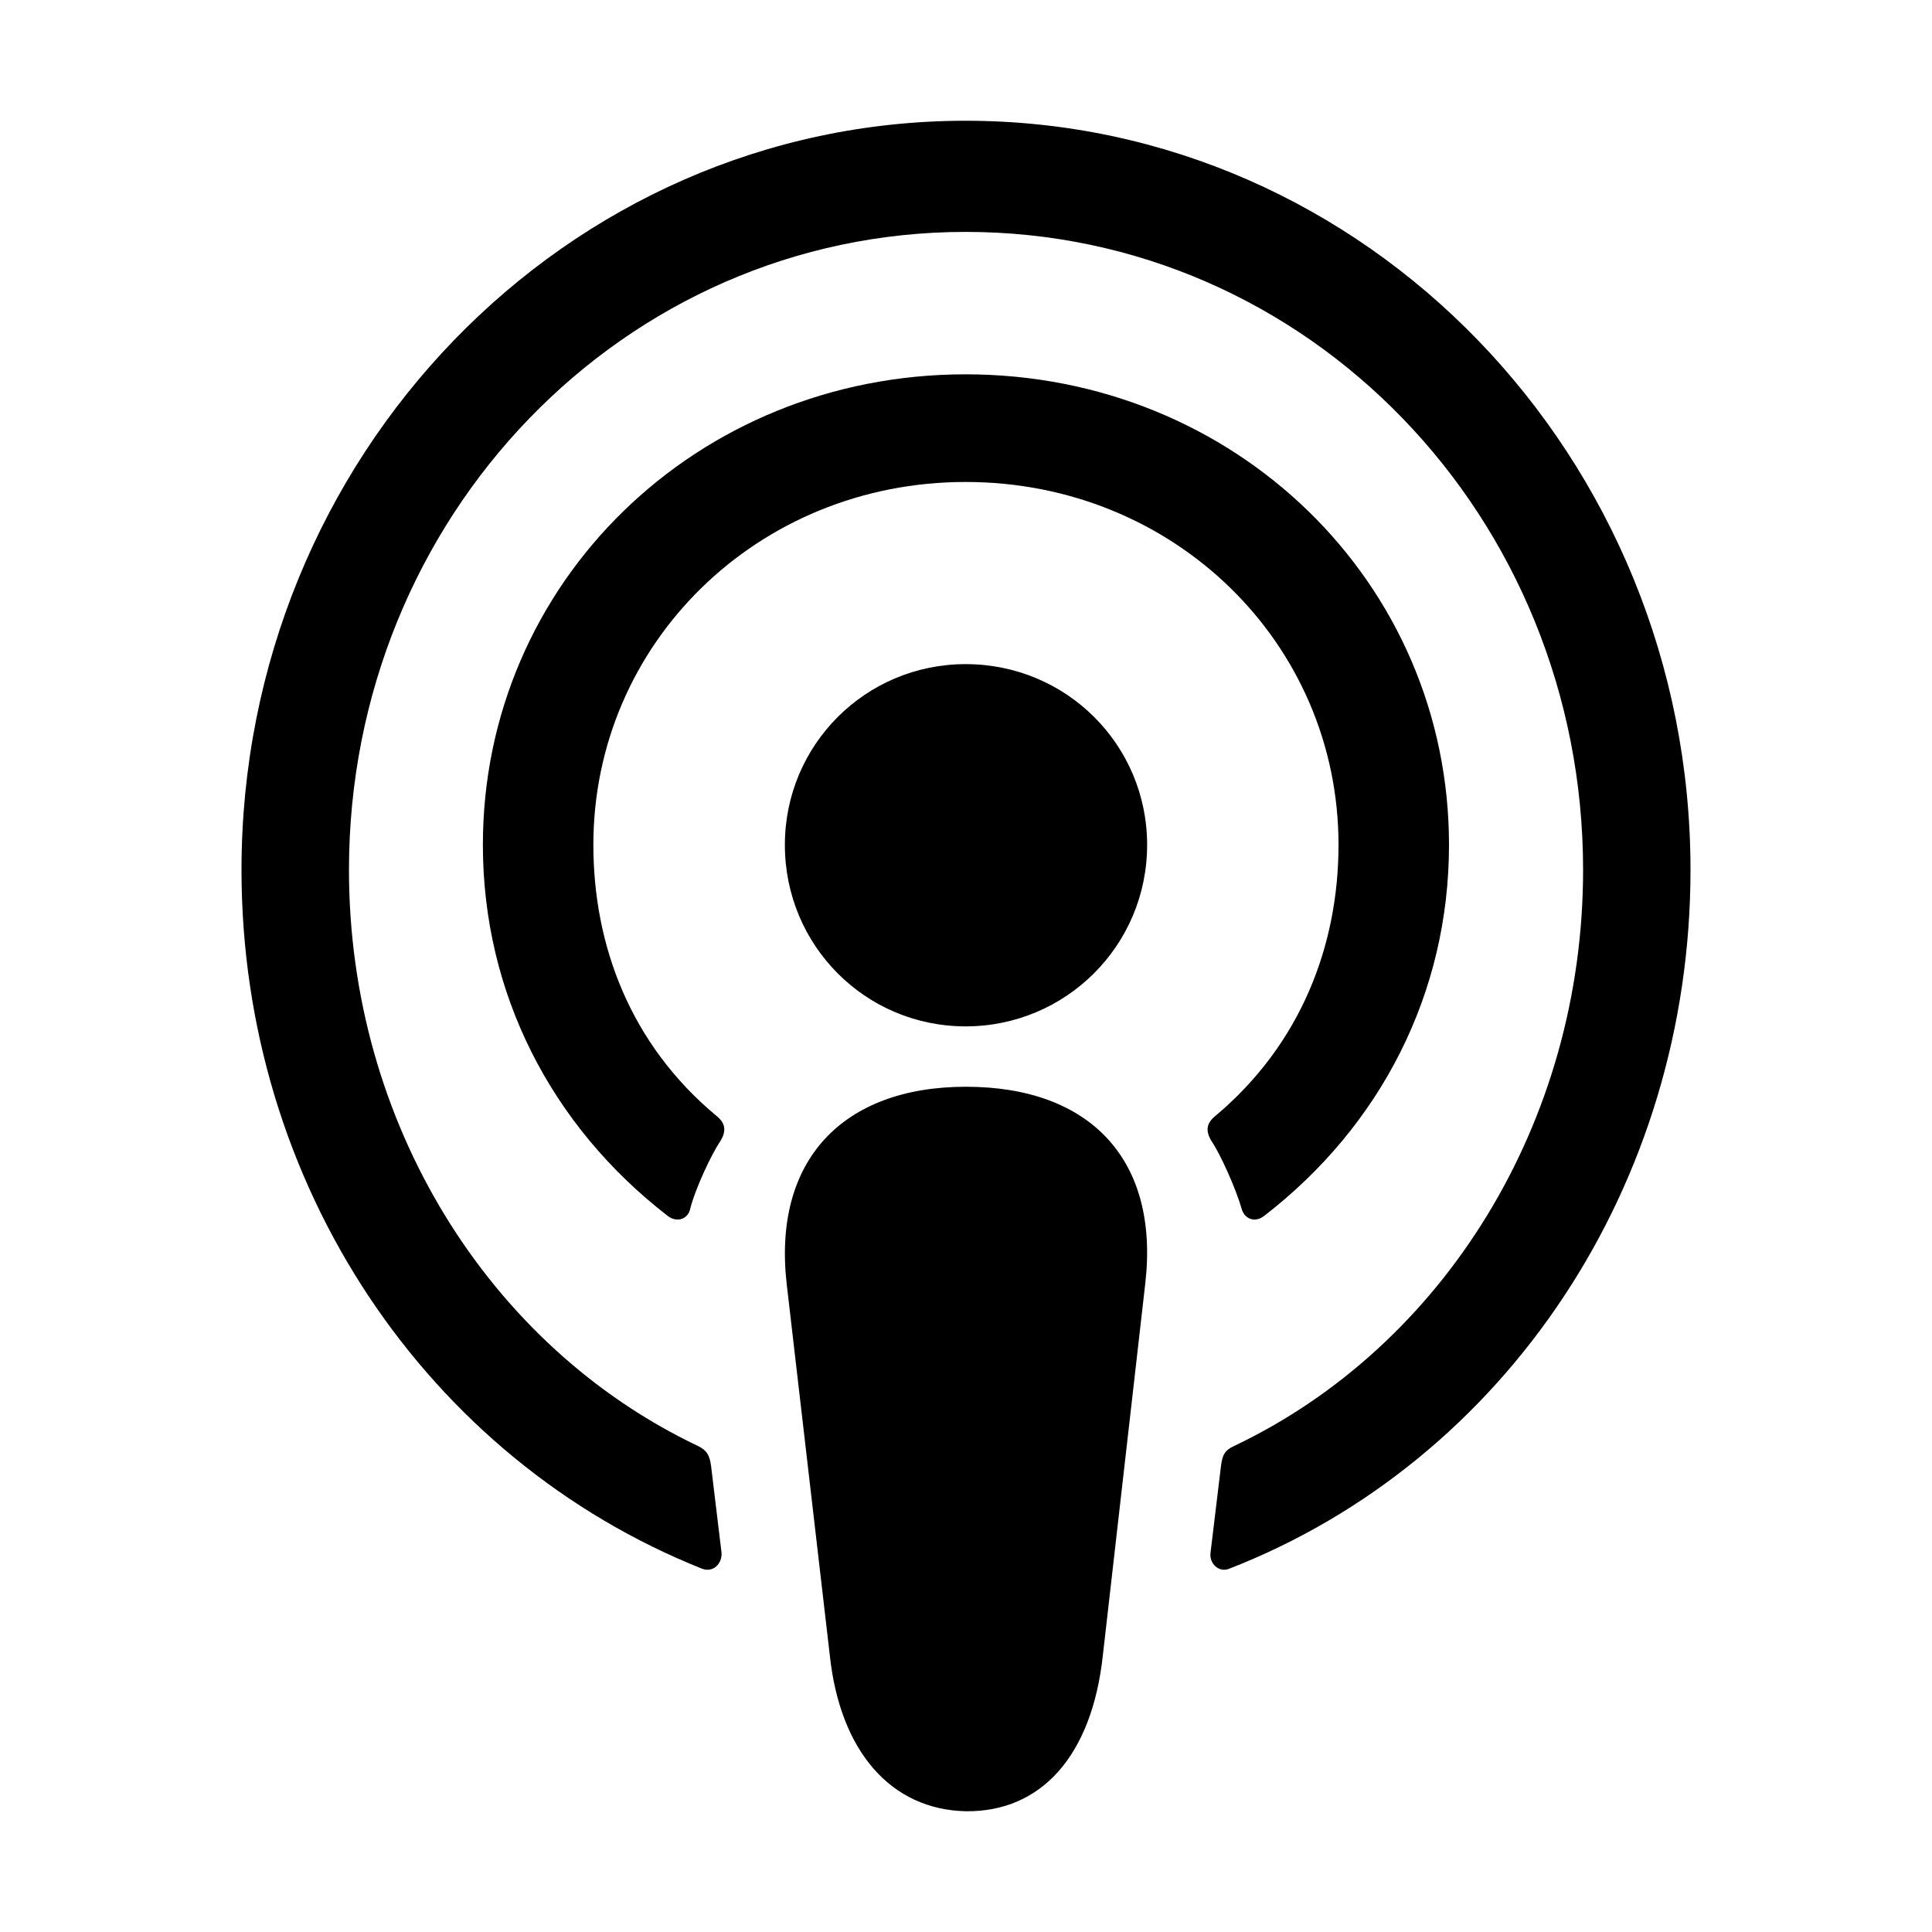 <svg height="32" viewBox="0 0 32 32" width="32" xmlns="http://www.w3.org/2000/svg"><path d="m11.626 25.982c-4.553-1.817-7.626-6.36-7.626-11.573 0-6.838 5.373-12.409 11.994-12.409 6.633 0 12.006 5.571 12.006 12.409 0 5.212-3.062 9.791-7.638 11.573-.173.072-.335-.084-.312-.263l.173-1.435c.023-.179.058-.263.22-.335 3.467-1.65 5.778-5.356 5.778-9.54 0-5.846-4.553-10.568-10.226-10.568-5.662 0-10.215 4.722-10.215 10.568 0 4.184 2.311 7.89 5.778 9.54.15.072.196.155.22.335l.173 1.435c.012.179-.139.335-.324.263zm4.368-19.782c4.466 0 8.006 3.451 8.006 7.793 0 2.455-1.128 4.655-3.065 6.149-.154.116-.321.046-.368-.116-.095-.336-.356-.915-.499-1.123-.107-.174-.083-.301.059-.417 1.425-1.193 2.043-2.837 2.043-4.493 0-3.335-2.72-6.01-6.177-6.01-3.445 0-6.165 2.675-6.165 6.01 0 1.656.606 3.3 2.043 4.493.143.116.166.243.059.417-.143.208-.416.787-.499 1.123-.036.162-.214.232-.368.116-1.936-1.494-3.065-3.694-3.065-6.149 0-4.343 3.54-7.793 7.994-7.793zm0 10.8c-1.657 0-2.994-1.337-2.994-3.006 0-1.657 1.337-2.994 2.994-2.994 1.669 0 3.006 1.337 3.006 2.994 0 1.669-1.349 3.006-3.006 3.006zm.006 13c-1.247-.026-2.085-.997-2.255-2.576l-.714-6.149c-.238-2.058.929-3.275 2.969-3.275 2.051 0 3.207 1.204 2.969 3.262l-.703 6.162c-.181 1.657-1.02 2.589-2.267 2.576z"/></svg>